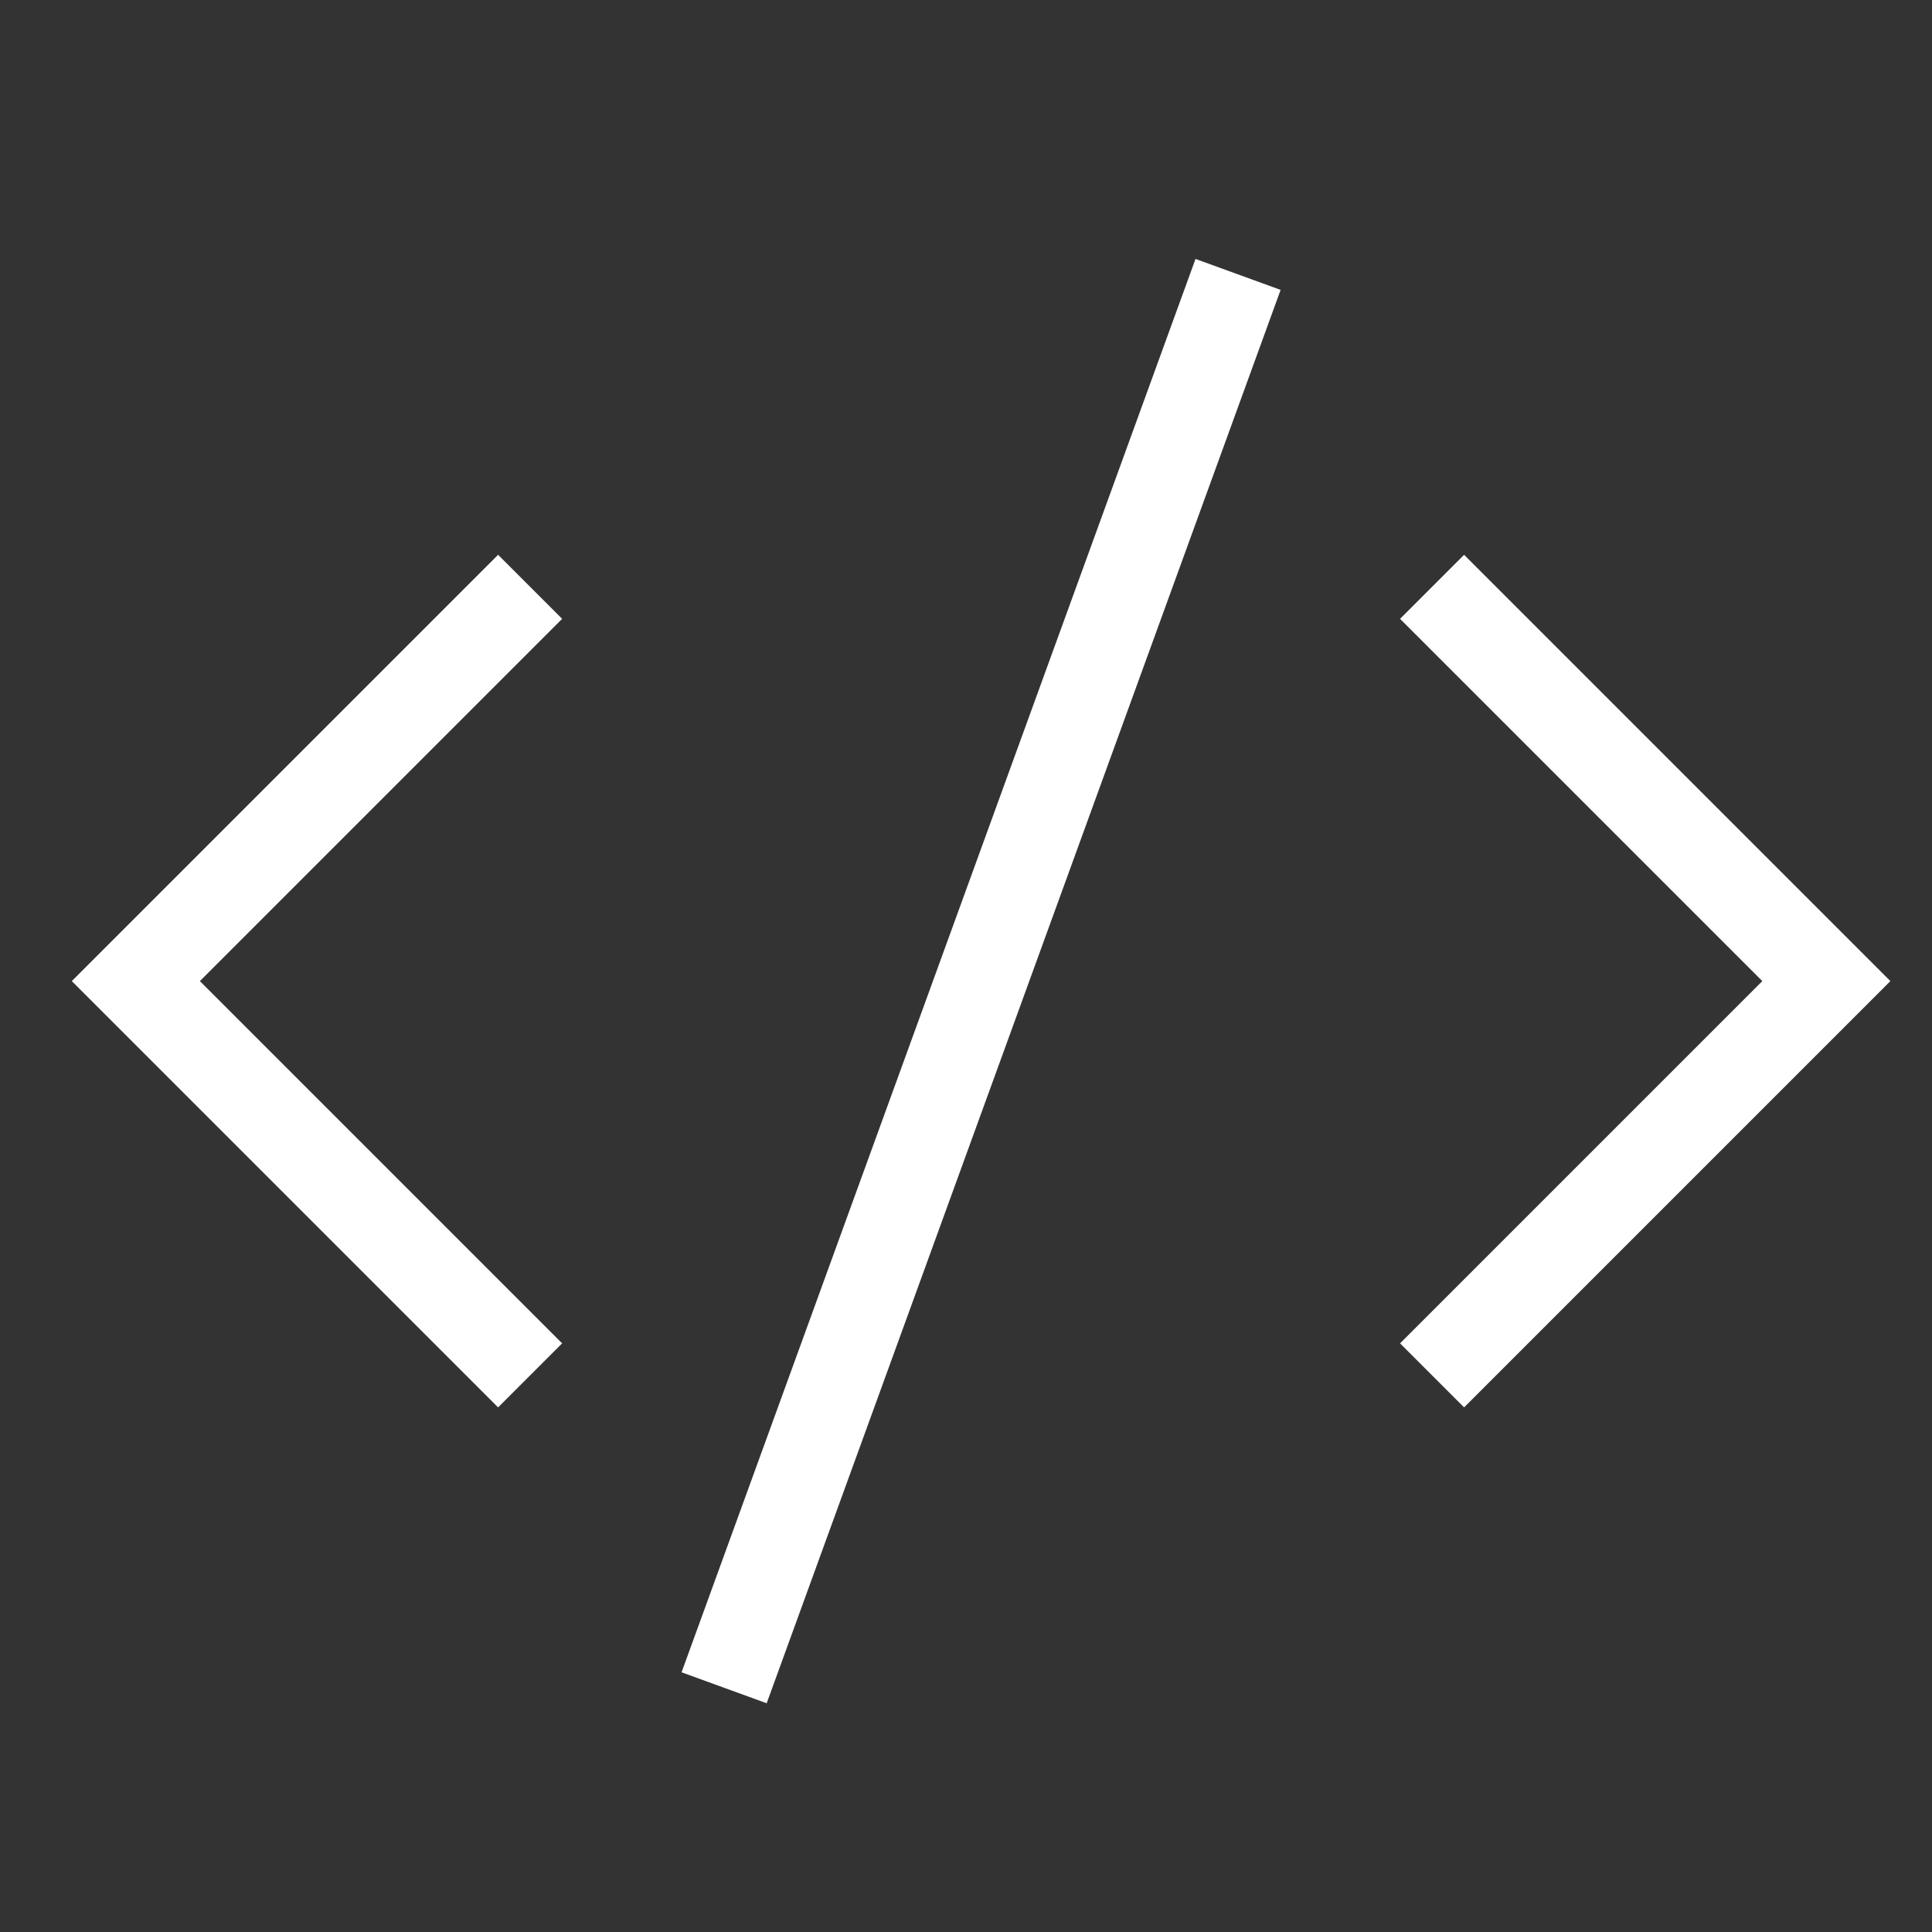 <svg xmlns="http://www.w3.org/2000/svg" viewBox="0 0 64 64"><rect x="0" y="0" width="64" height="64" fill="#333333" stroke="none"/><g stroke-linecap="square" stroke-width="3" stroke-miterlimit="10" fill="none" stroke="#ffffff" stroke-linejoin="miter" class="nc-icon-wrapper" transform="translate(0.5 0.5)"><polyline points="16,20 4,32 16,44 "></polyline> <polyline points="48,20 60,32 48,44 "></polyline> <line x1="24" y1="54" x2="40" y2="10" stroke="#ffffff"></line></g></svg>